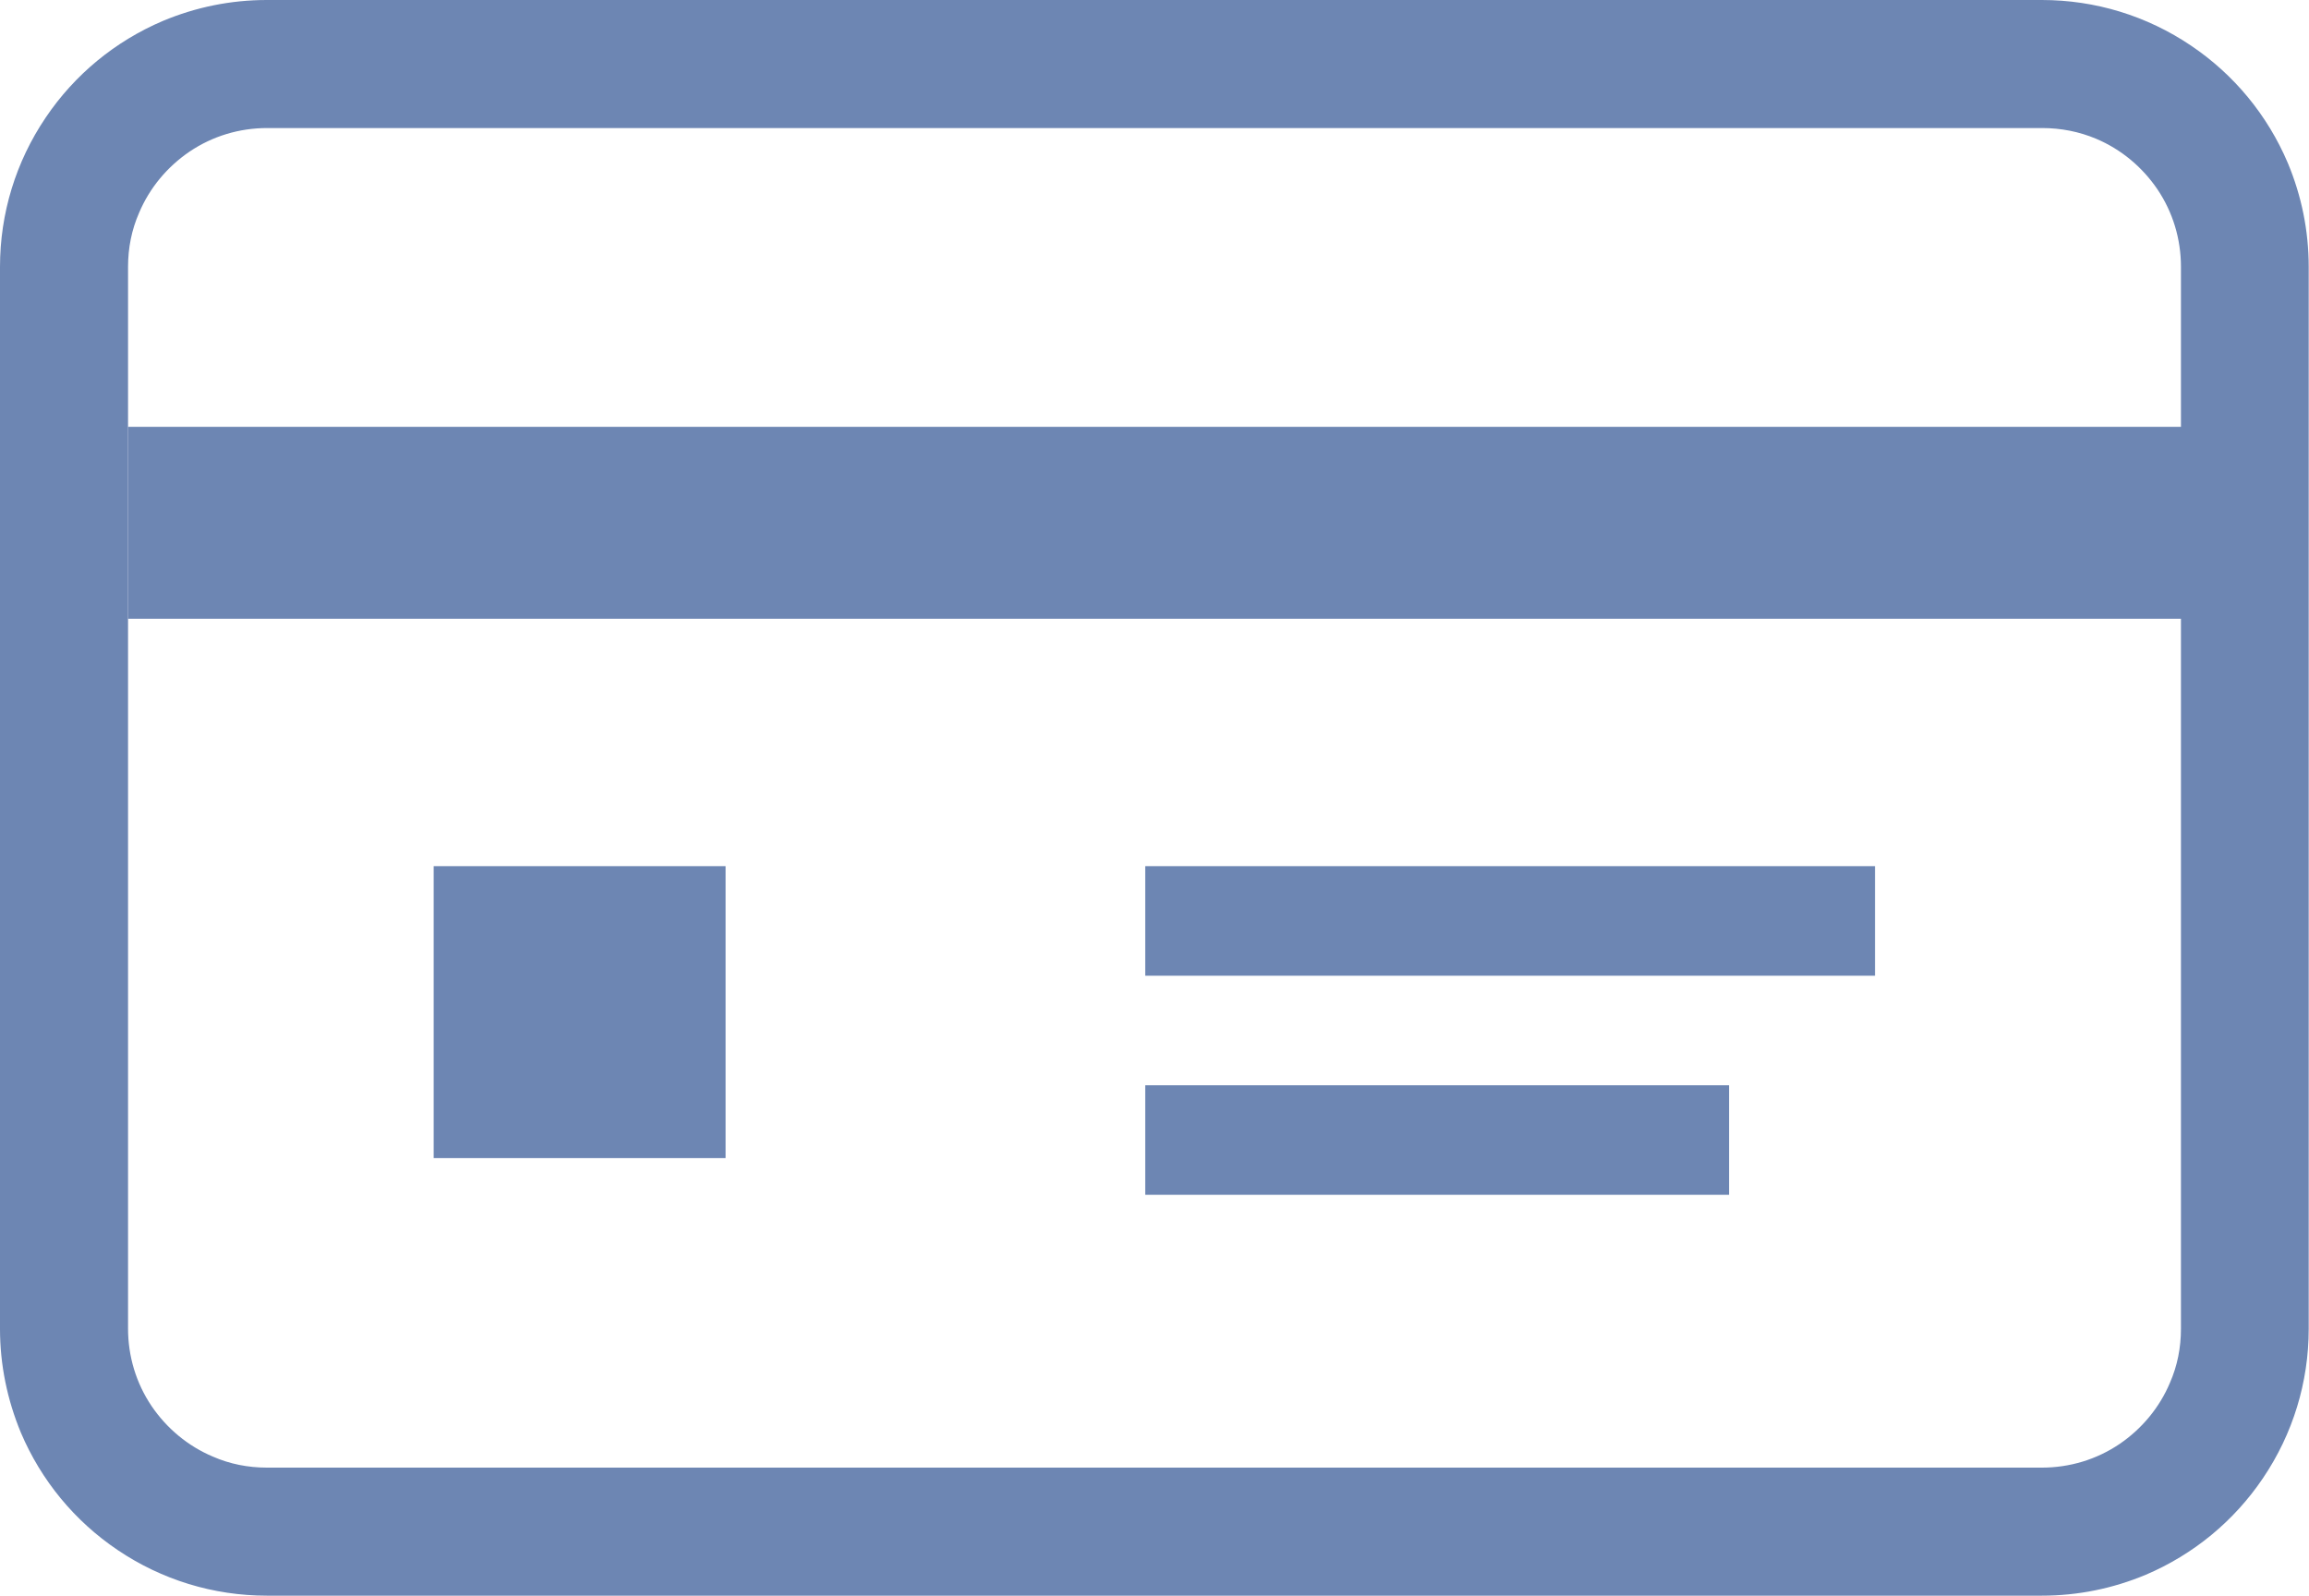 <?xml version="1.0" encoding="UTF-8"?><svg id="_イヤー_2" xmlns="http://www.w3.org/2000/svg" viewBox="0 0 77.36 53.46"><defs><style>.cls-1{fill:#6d86b3;}</style></defs><g id="_めての方へ"><g><path class="cls-1" d="M76.65,5.46c-.68-1.6-1.8-2.96-3.24-3.93-1.48-1-3.21-1.53-5-1.53H8.94c-1.21,0-2.38,.24-3.48,.7-1.6,.68-2.96,1.8-3.93,3.24C.53,5.42,0,7.15,0,8.94V44.52C0,45.72,.24,46.89,.7,48c.68,1.6,1.8,2.96,3.24,3.93,1.48,1,3.21,1.53,5,1.53h59.47c1.21,0,2.38-.24,3.48-.7,1.6-.68,2.96-1.8,3.93-3.24,1-1.48,1.53-3.21,1.53-5V8.94c0-1.21-.24-2.38-.7-3.48Zm-3.58,39.06c0,.63-.12,1.24-.37,1.81-.35,.83-.94,1.54-1.69,2.05-.77,.52-1.67,.79-2.6,.79H8.94c-.63,0-1.24-.12-1.81-.37-.83-.35-1.54-.94-2.05-1.69-.52-.77-.79-1.67-.79-2.6V8.94c0-.63,.12-1.24,.37-1.81,.35-.83,.94-1.54,1.69-2.05,.77-.52,1.67-.79,2.6-.79h59.47c.63,0,1.24,.12,1.81,.36,.83,.35,1.54,.94,2.05,1.69,.52,.77,.79,1.67,.79,2.6V44.52Z"/><rect class="cls-1" x="14.53" y="29.02" width="9.78" height="9.78"/><rect class="cls-1" x="38.37" y="29.02" width="24.45" height="3.67"/><rect class="cls-1" x="38.37" y="36.36" width="19.56" height="3.67"/><rect class="cls-1" x="4.29" y="14.3" width="71.19" height="6.43"/></g></g></svg>